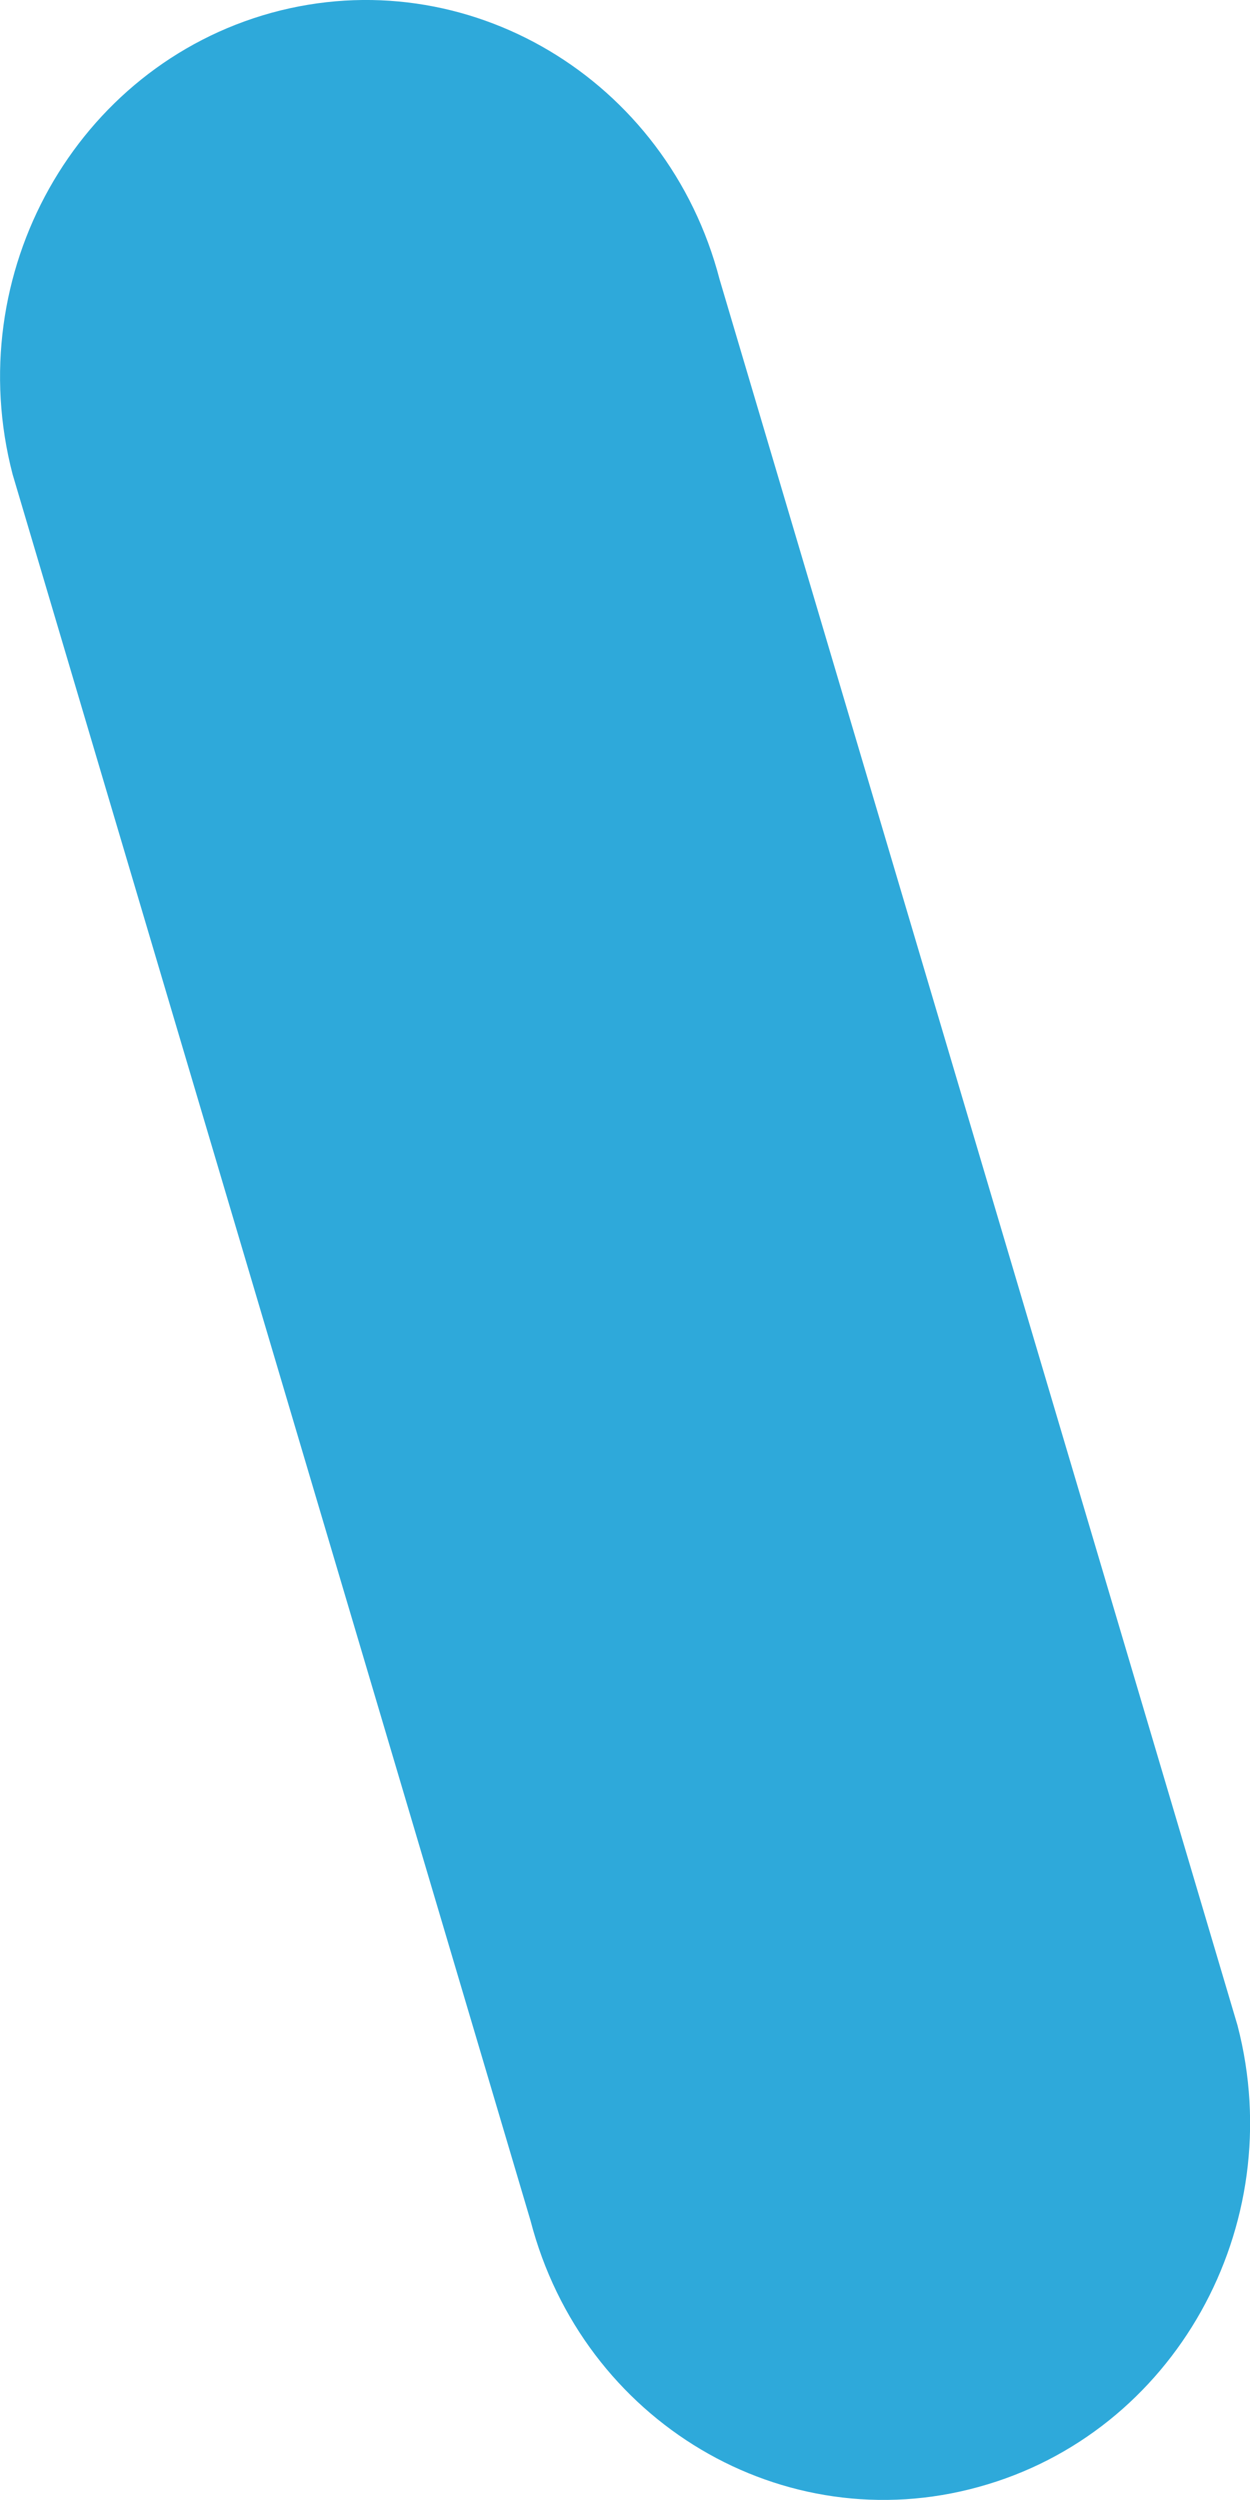  <svg height="5.333" width="2.667" xmlns="http://www.w3.org/2000/svg" preserveAspectRatio="none" viewBox="2.025 2.01 8.02 15.978">
   <path fill="rgb(46, 169, 218)" fill-rule="nonzero" d="M3.766 2.092C2.514 2.437 1.77 3.758 2.106 5.042C2.106 5.042 5.429 16.203 5.429 16.203C5.764 17.488 7.052 18.25 8.305 17.904C9.557 17.561 10.301 16.241 9.965 14.955C9.965 14.955 6.642 3.796 6.642 3.796C6.307 2.512 5.019 1.749 3.766 2.092 Z">
   </path>
  </svg>
